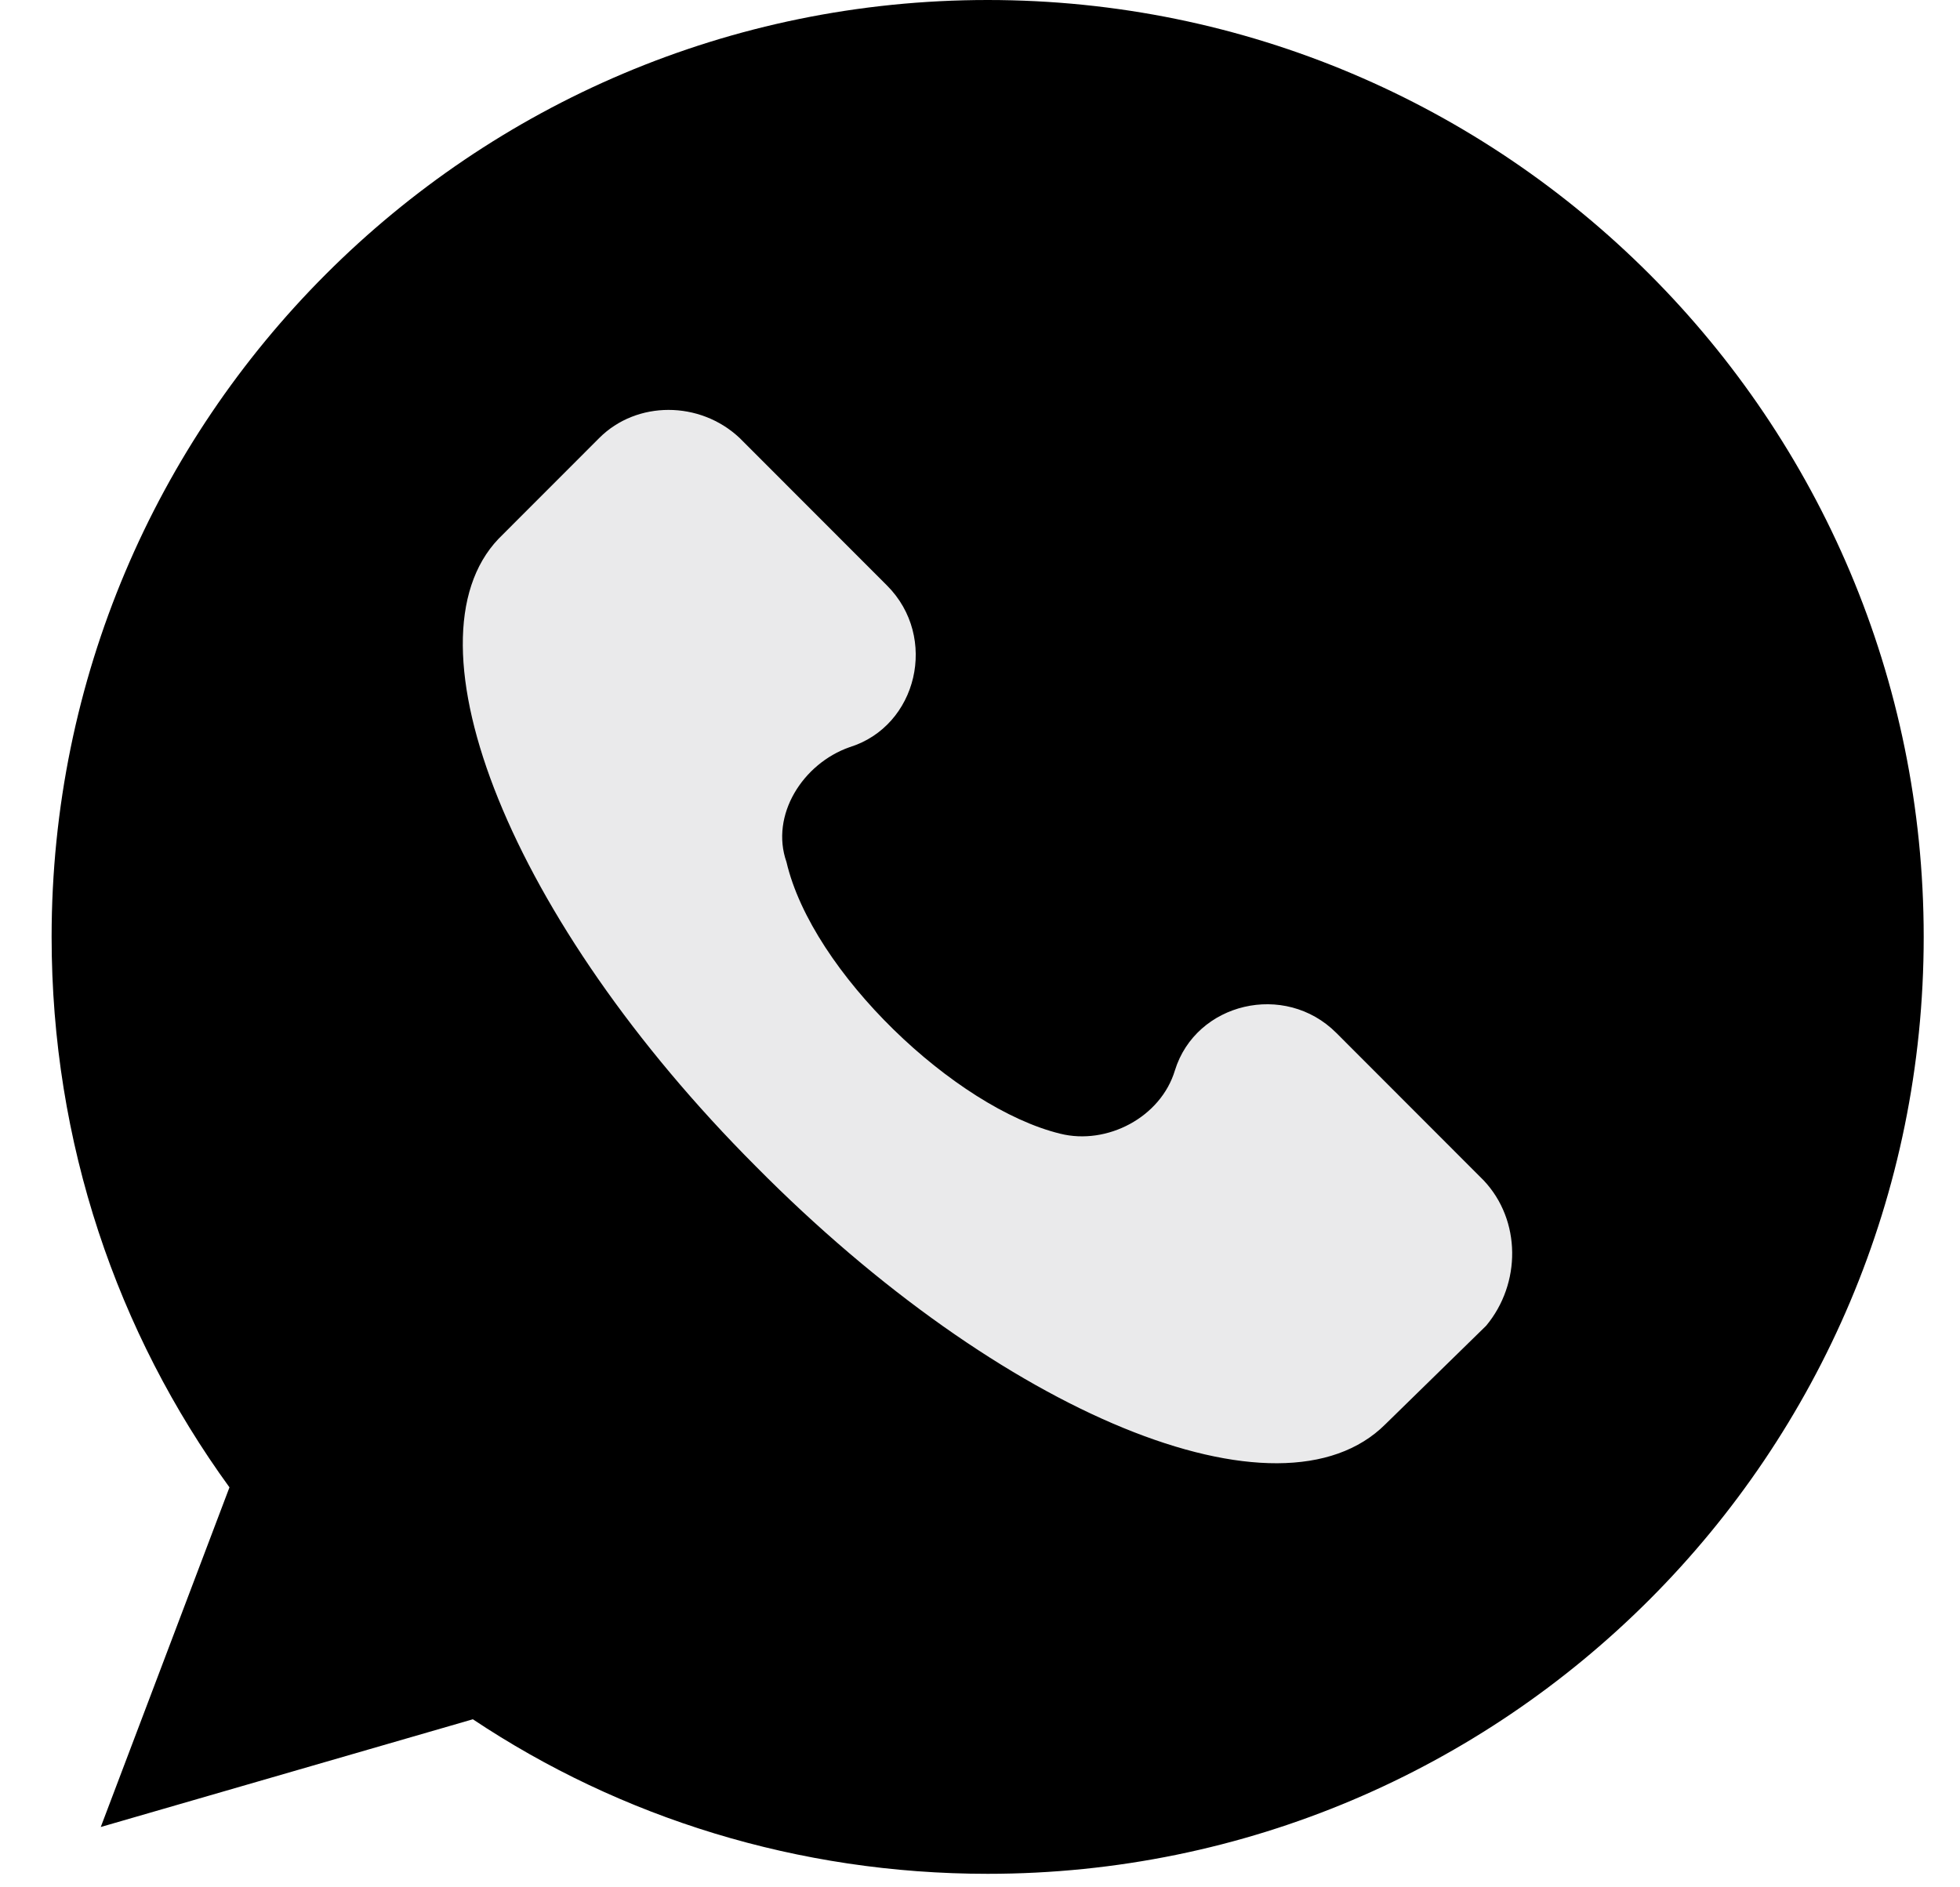 <?xml version="1.0" encoding="UTF-8"?> <svg xmlns="http://www.w3.org/2000/svg" width="27" height="26" viewBox="0 0 27 26" fill="none"><circle cx="14.573" cy="13.351" r="10.282" fill="#EAEAEB"></circle><path d="M13.606 0C6.482 0 0.711 5.776 0.711 12.907C0.711 15.747 1.614 18.36 3.161 20.49L1.388 25.169L6.514 23.685C8.545 25.04 10.995 25.814 13.606 25.814C20.73 25.814 26.5 20.038 26.5 12.907C26.5 5.776 20.73 0 13.606 0ZM20.472 18.264L19.086 19.619C17.635 21.071 13.799 19.49 10.414 16.07C7.03 12.681 5.515 8.841 6.868 7.422L8.255 6.034C8.77 5.518 9.641 5.518 10.189 6.034L12.22 8.067C12.929 8.777 12.639 10.003 11.704 10.293C11.059 10.519 10.608 11.229 10.834 11.875C11.188 13.391 13.154 15.263 14.605 15.618C15.25 15.779 15.991 15.392 16.185 14.746C16.475 13.811 17.7 13.52 18.409 14.23L20.44 16.263C20.956 16.812 20.956 17.683 20.472 18.264V18.264Z" fill="black"></path></svg> 